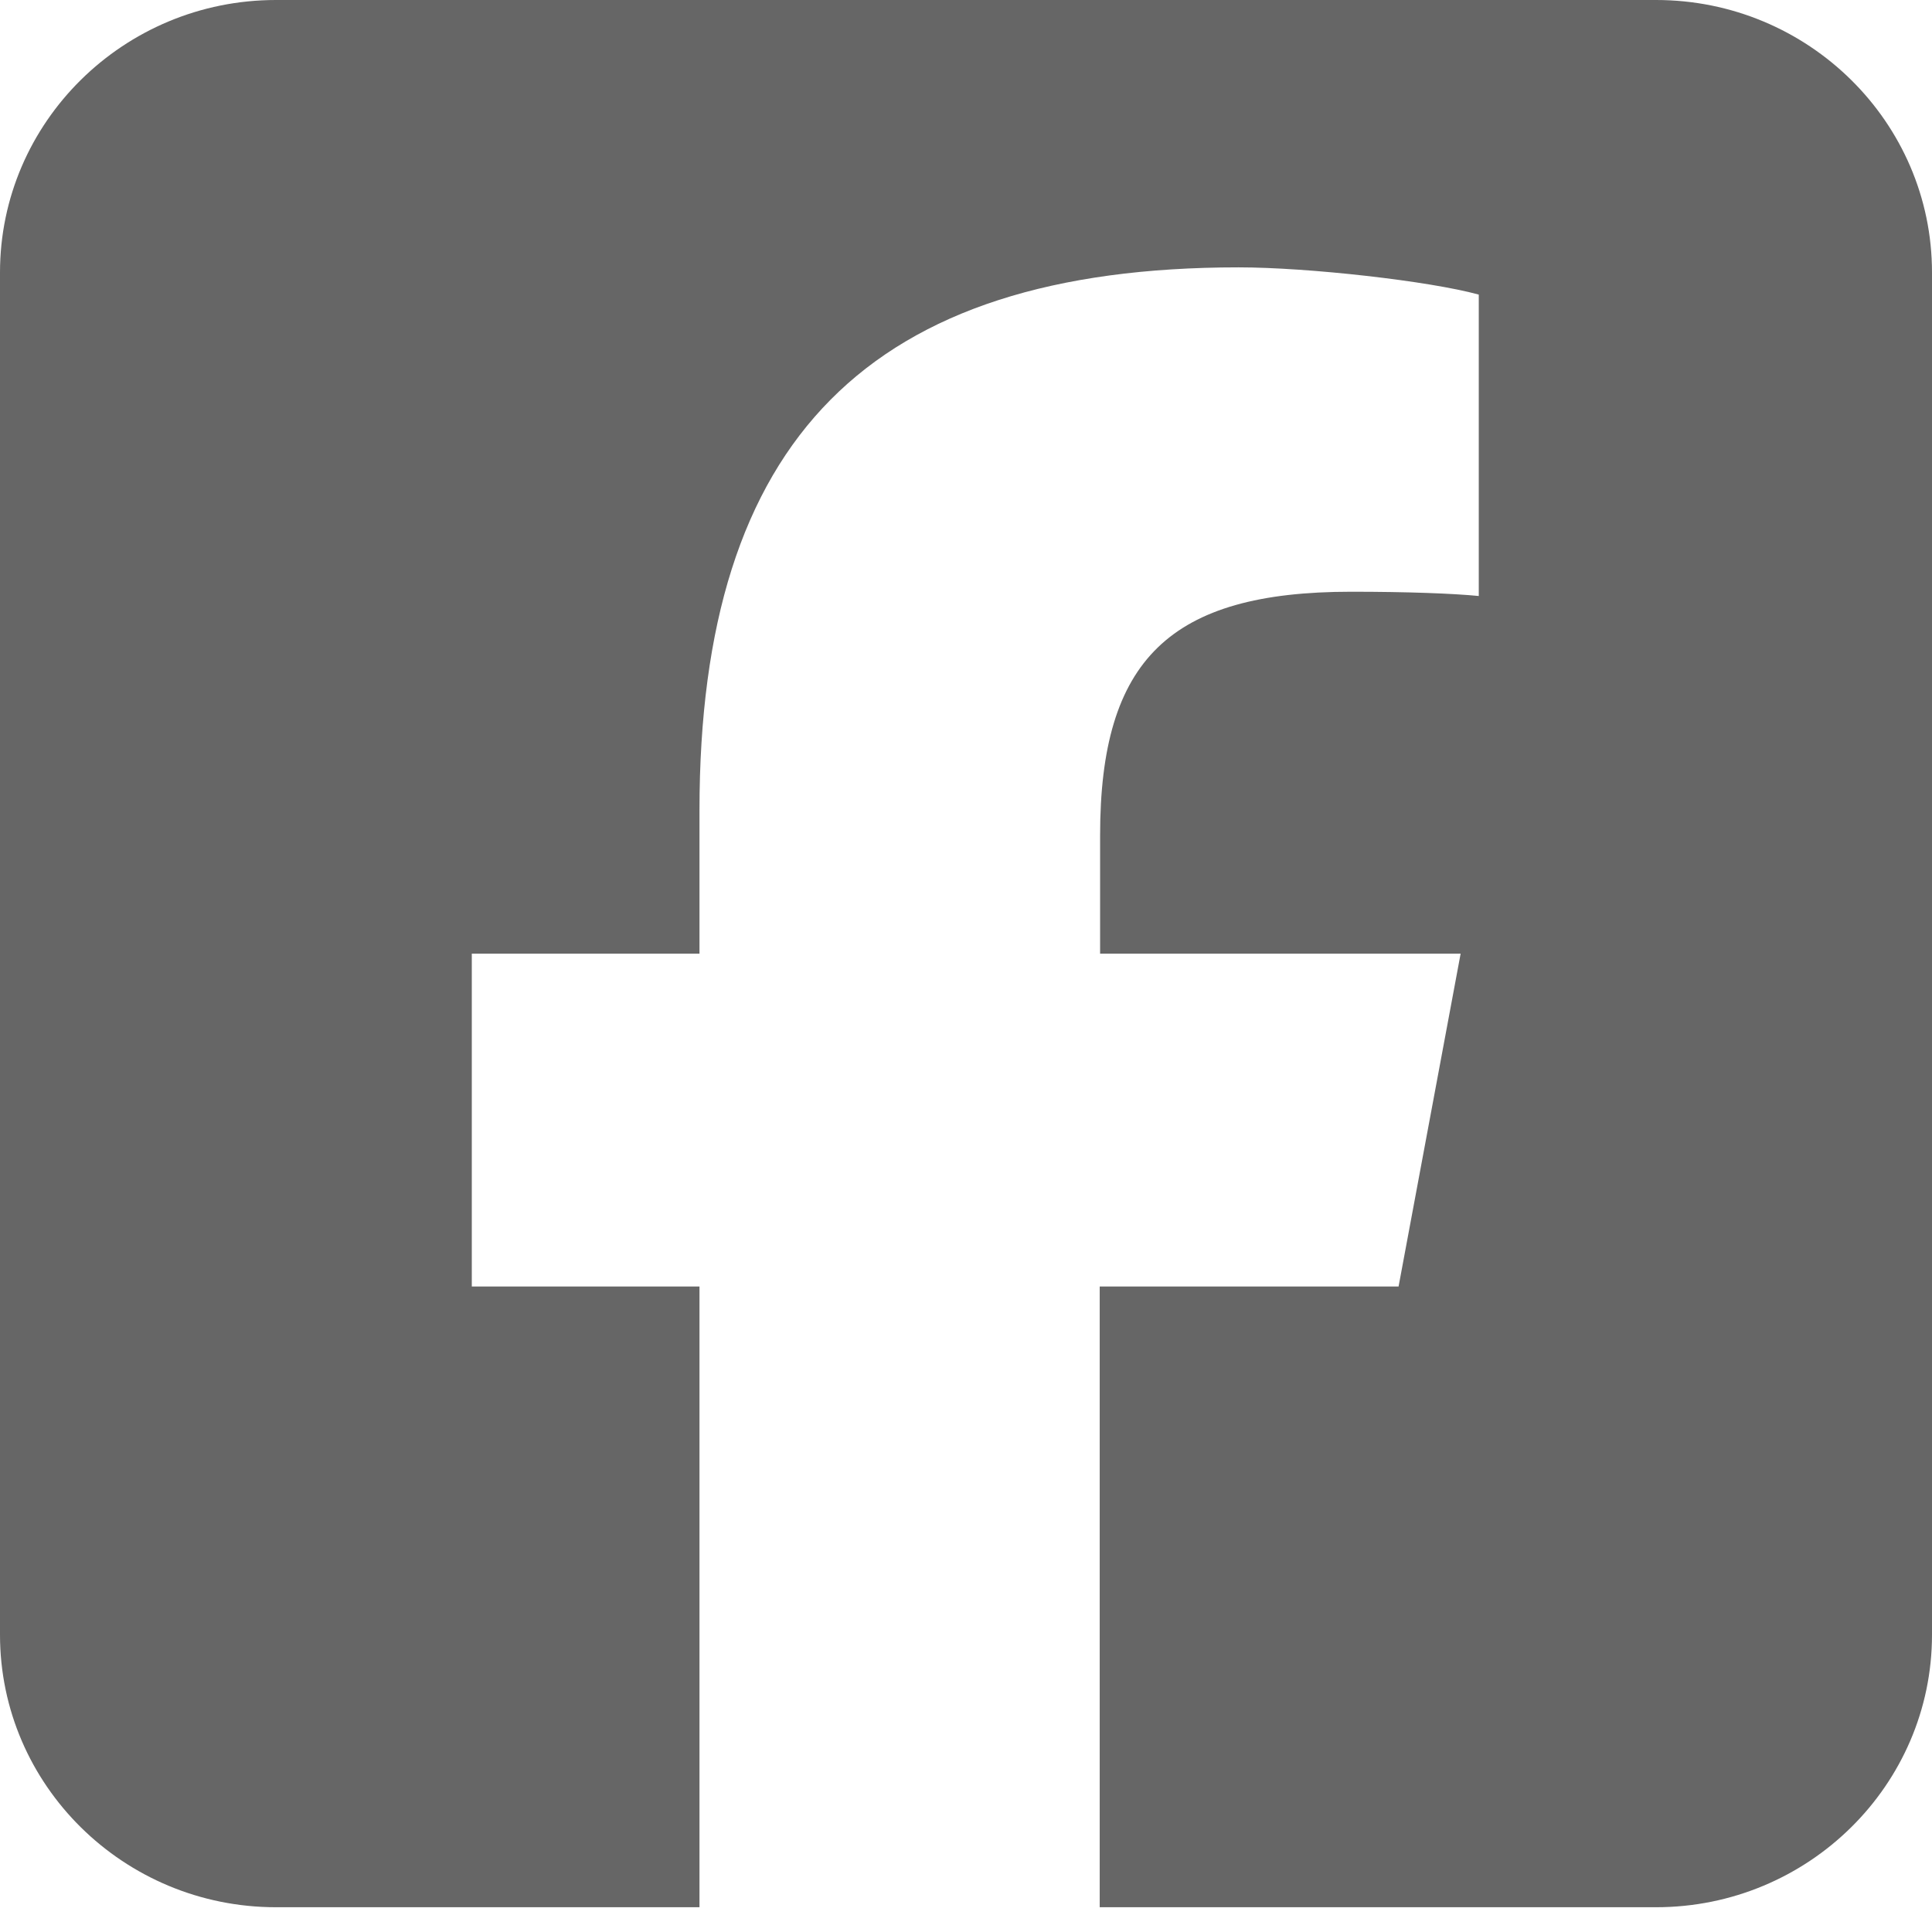 <svg width="39" height="39" viewBox="0 0 39 39" fill="none" xmlns="http://www.w3.org/2000/svg">
<path d="M5.571 0C2.498 0 0 2.466 0 5.5V33C0 36.034 2.498 38.5 5.571 38.5H14.12V25.97H9.524V19.25H14.12V16.354C14.12 8.869 17.55 5.397 25.002 5.397C26.412 5.397 28.85 5.672 29.851 5.947V12.031C29.328 11.98 28.414 11.945 27.274 11.945C23.618 11.945 22.207 13.312 22.207 16.861V19.25H29.485L28.232 25.97H22.199V38.5H33.429C36.502 38.5 39 36.034 39 33V5.5C39 2.466 36.502 0 33.429 0H5.571Z" fill="#666666"/>
</svg>

